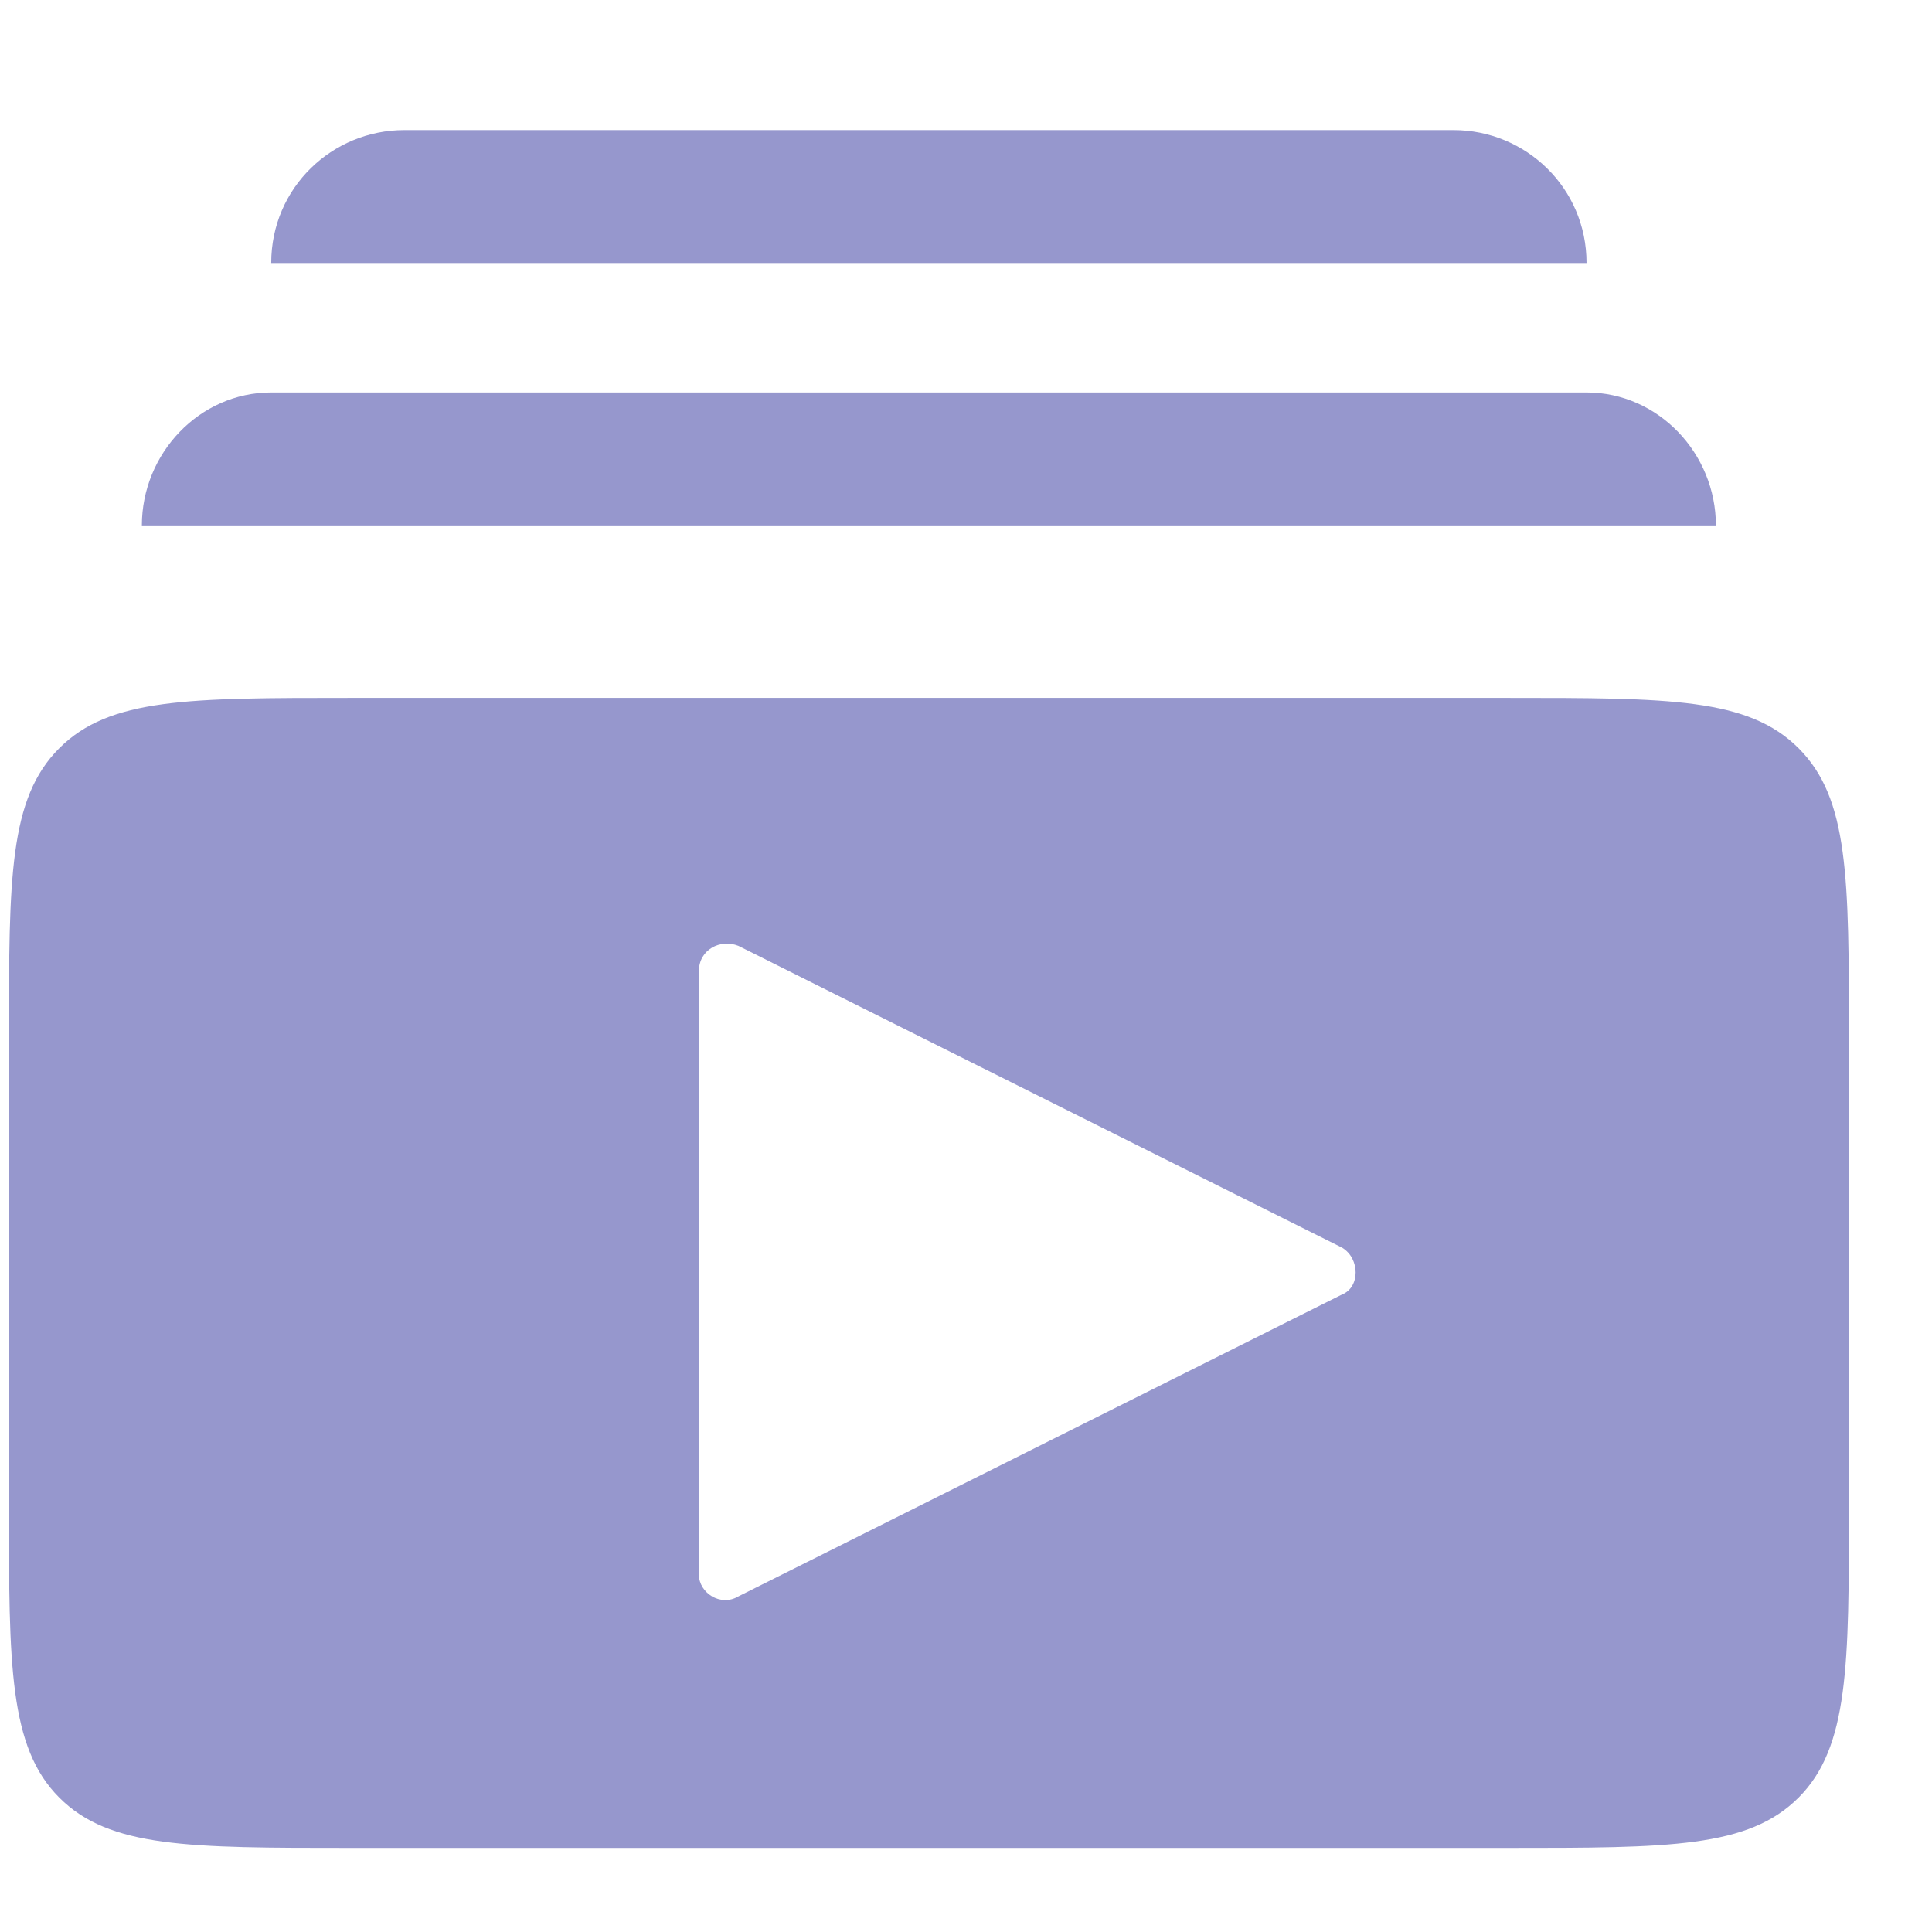 <svg width="21" height="21" viewBox="0 0 21 21" fill="none" xmlns="http://www.w3.org/2000/svg">
<g clip-path="url(#clip0_2856_5551)">
<path d="M4.394 1.414C3.612 1.414 2.948 2.039 2.948 2.859H17.245C17.245 2.039 16.581 1.414 15.8 1.414H4.394ZM1.542 5.711C1.542 4.93 2.167 4.266 2.948 4.266H17.245C18.026 4.266 18.651 4.93 18.651 5.711H1.542ZM0.644 8.133C1.19 7.586 2.05 7.586 3.808 7.586H16.386C18.144 7.586 19.003 7.586 19.55 8.133C20.097 8.68 20.097 9.539 20.097 11.297V16.375C20.097 18.094 20.097 18.992 19.55 19.539C19.003 20.086 18.144 20.086 16.386 20.086H3.808C2.05 20.086 1.19 20.086 0.644 19.539C0.097 18.992 0.097 18.094 0.097 16.375V11.297C0.097 9.539 0.097 8.68 0.644 8.133ZM14.589 14.07C14.784 13.992 14.784 13.68 14.589 13.562L8.026 10.281C7.831 10.203 7.597 10.32 7.597 10.555V17.117C7.597 17.312 7.831 17.469 8.026 17.352L14.589 14.07Z" fill="#9697CD"/>
</g>
<defs>
<clipPath id="clip0_2856_5551">
<rect width="20" height="20" fill="white" transform="translate(0.097 0.789)"/>
</clipPath>
</defs>
</svg>
